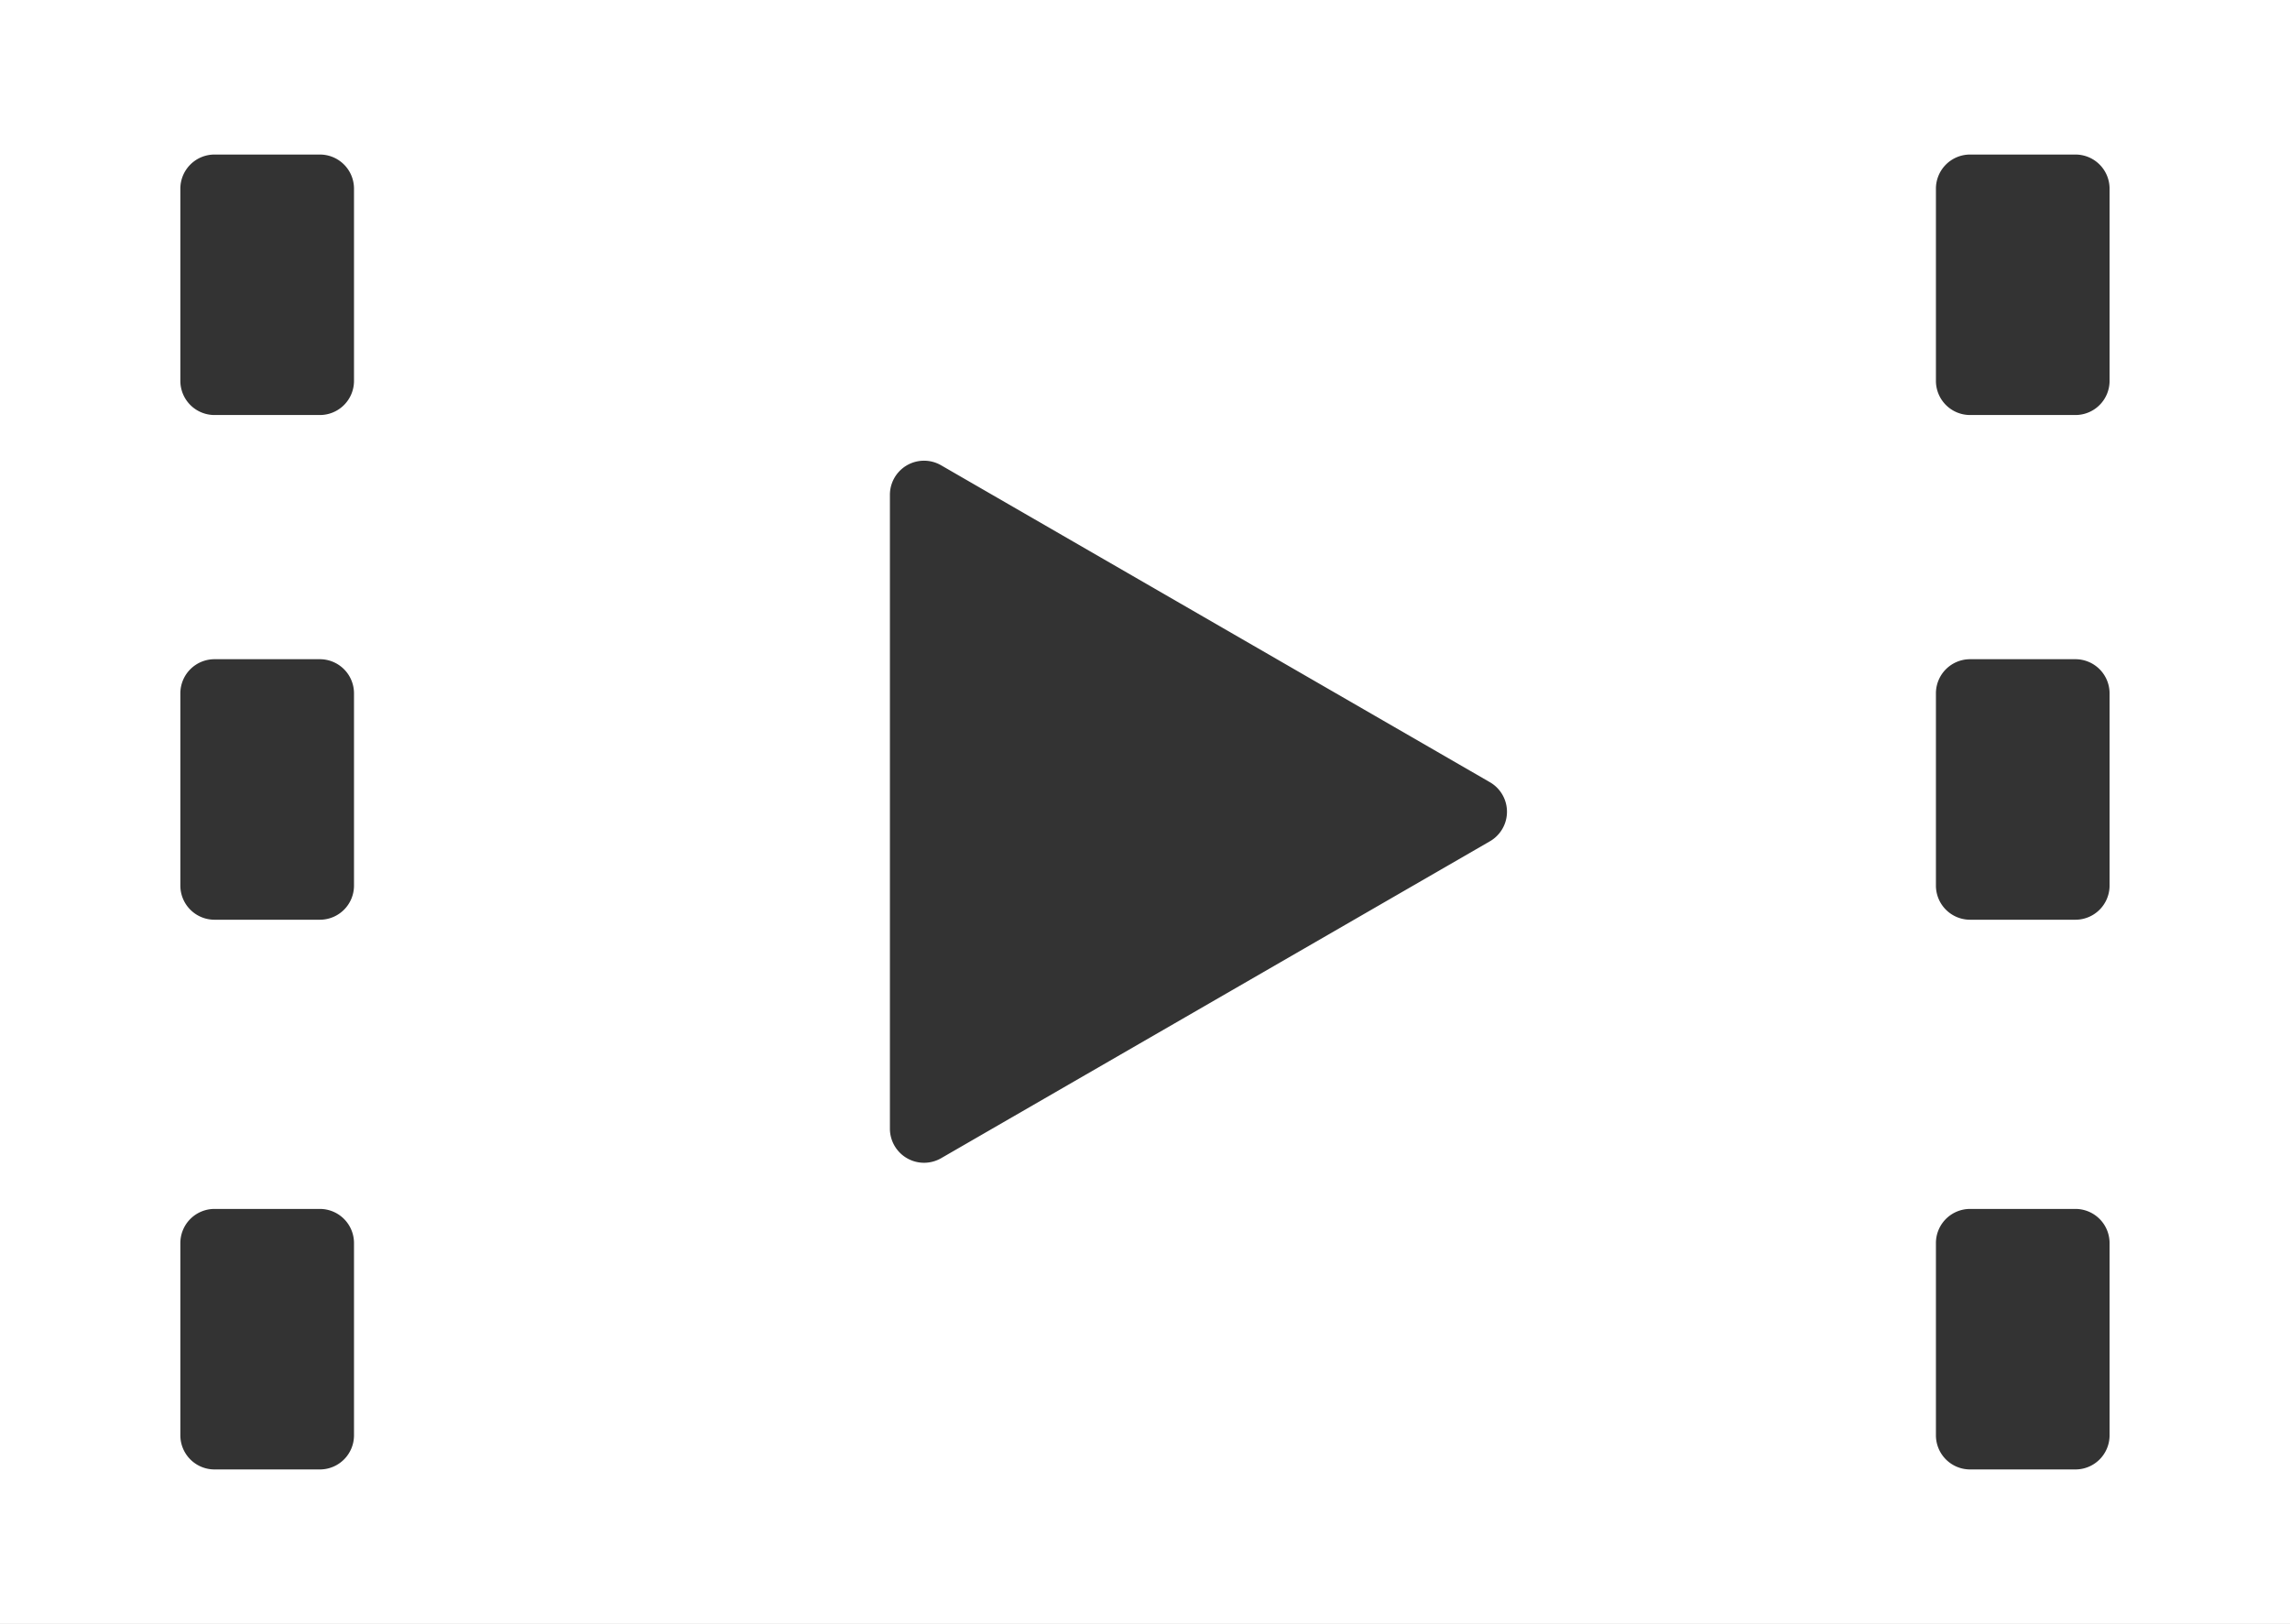 <svg xmlns="http://www.w3.org/2000/svg" width="61.759" height="43.798"><rect width="100%" height="100%" fill="#333333" stroke="none"/><path data-name="パス 83" d="M0 0v43.8h61.759V0zm8.627 11.193H5.785a.921.921 0 01-.921-.921V5.088a.921.921 0 01.921-.92h2.842a.92.92 0 01.92.92v5.184a.92.92 0 01-.92.921zm-2.842 6.586h2.842a.921.921 0 01.92.921v5.184a.92.92 0 01-.92.921H5.785a.921.921 0 01-.921-.921V18.7a.921.921 0 01.921-.921zm0 14.826h2.842a.921.921 0 01.92.921v5.184a.92.92 0 01-.92.921H5.785a.921.921 0 01-.921-.921v-5.184a.921.921 0 01.921-.921zM24 30.449v-17.1a.92.92 0 011.381-.8l14.8 8.547a.92.92 0 010 1.594l-14.8 8.547A.921.921 0 0124 30.449zm31.974-19.256h-2.843a.921.921 0 01-.921-.921V5.088a.921.921 0 01.921-.92h2.842a.92.92 0 01.92.92v5.184a.92.92 0 01-.919.921zm-2.843 6.586h2.842a.921.921 0 01.92.921v5.184a.921.921 0 01-.92.921h-2.842a.921.921 0 01-.921-.921V18.7a.921.921 0 01.921-.921zm0 14.826h2.842a.921.921 0 01.92.921v5.184a.92.92 0 01-.92.921h-2.842a.921.921 0 01-.921-.921v-5.184a.921.921 0 01.921-.921z" fill="#fff"/></svg>
